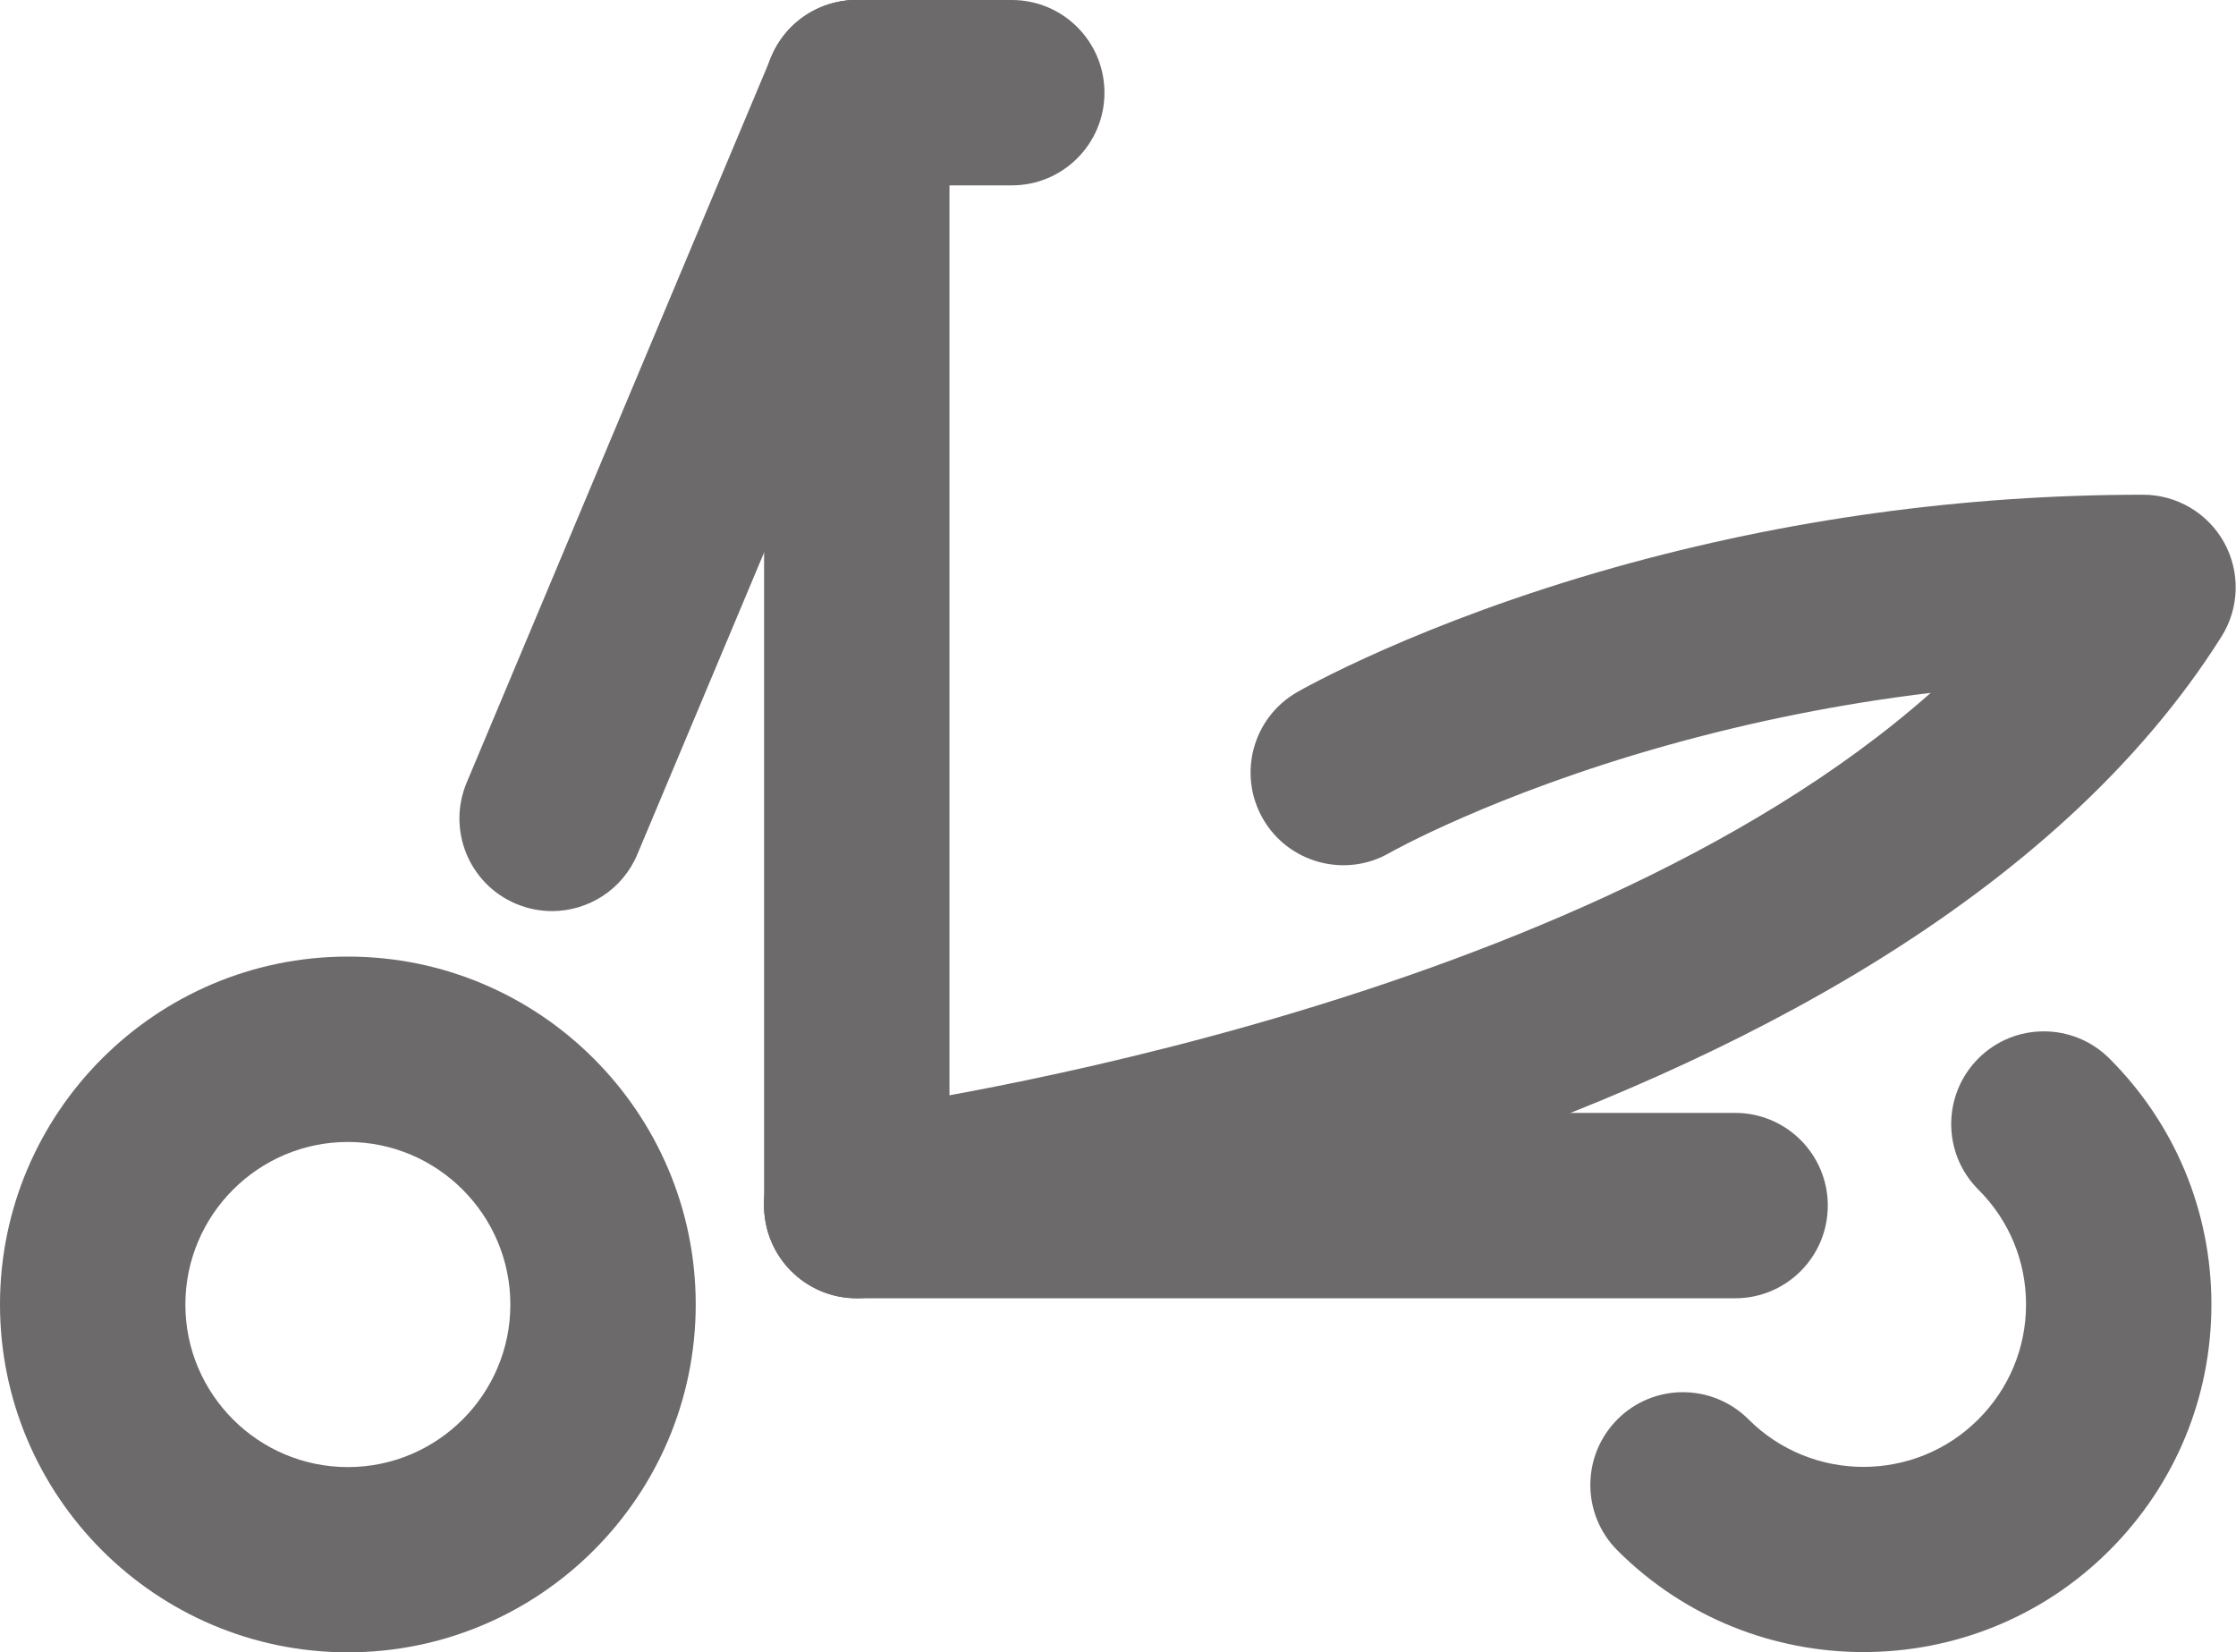 <?xml version="1.0" encoding="UTF-8"?> <svg xmlns="http://www.w3.org/2000/svg" id="Ebene_1" viewBox="0 0 170.08 125.68"><defs><style>.cls-1{fill:#6c6a6a;}</style></defs><path class="cls-1" d="M141.74,125.66c-6.77,0-13.55-2.57-18.71-7.73-2.75-2.75-2.75-7.21,0-9.97,2.75-2.76,7.21-2.75,9.97,0,4.82,4.82,12.67,4.82,17.48,0,2.34-2.34,3.63-5.44,3.63-8.74s-1.29-6.41-3.63-8.74c-2.75-2.75-2.75-7.21,0-9.97,2.75-2.75,7.21-2.75,9.97,0,5,5,7.76,11.64,7.76,18.71s-2.76,13.71-7.76,18.71c-5.16,5.16-11.93,7.73-18.71,7.73Z"></path><path class="cls-1" d="M26.46,125.68c-14.59,0-26.46-11.87-26.46-26.46s11.87-26.46,26.46-26.46,26.46,11.87,26.46,26.46-11.87,26.46-26.46,26.46Zm0-38.82c-6.81,0-12.36,5.55-12.36,12.37s5.55,12.36,12.36,12.36,12.36-5.54,12.36-12.36-5.55-12.37-12.36-12.37Z"></path><path class="cls-1" d="M76.96,14.1h-11.79c-3.9,0-7.05-3.16-7.05-7.05S61.27,0,65.17,0h11.79c3.9,0,7.05,3.16,7.05,7.05s-3.15,7.05-7.05,7.05Z"></path><path class="cls-1" d="M65.17,98.75c-3.9,0-7.05-3.16-7.05-7.05V7.05C58.12,3.16,61.27,0,65.17,0s7.05,3.16,7.05,7.05V91.7c0,3.89-3.15,7.05-7.05,7.05Z"></path><path class="cls-1" d="M41.99,69.3c-.92,0-1.84-.18-2.73-.55-3.59-1.51-5.27-5.64-3.76-9.23L58.67,4.32c1.5-3.6,5.64-5.28,9.23-3.77,3.59,1.51,5.27,5.64,3.76,9.23l-23.18,55.2c-1.13,2.7-3.74,4.32-6.5,4.32Z"></path><path class="cls-1" d="M65.16,98.63c-3.51,0-6.55-2.62-6.99-6.18-.47-3.86,2.27-7.38,6.13-7.86,.62-.08,54.52-7.03,82.56-31.89-6.82,.82-13.57,2.17-20.19,4.03-13.08,3.68-20.91,8.1-20.99,8.15-3.36,1.93-7.68,.77-9.62-2.61-1.93-3.37-.78-7.66,2.58-9.61,.37-.21,9.29-5.31,24.21-9.51,13.04-3.66,26.55-5.52,40.16-5.52,2.57,0,4.93,1.4,6.17,3.64,1.24,2.25,1.16,4.99-.21,7.16-25.33,40.18-99.8,49.75-102.96,50.14-.29,.03-.59,.05-.87,.05Z"></path><path class="cls-1" d="M131.98,98.75H65.17c-3.9,0-7.05-3.16-7.05-7.05s3.15-7.05,7.05-7.05h66.81c3.9,0,7.05,3.16,7.05,7.05s-3.15,7.05-7.05,7.05Z"></path></svg> 